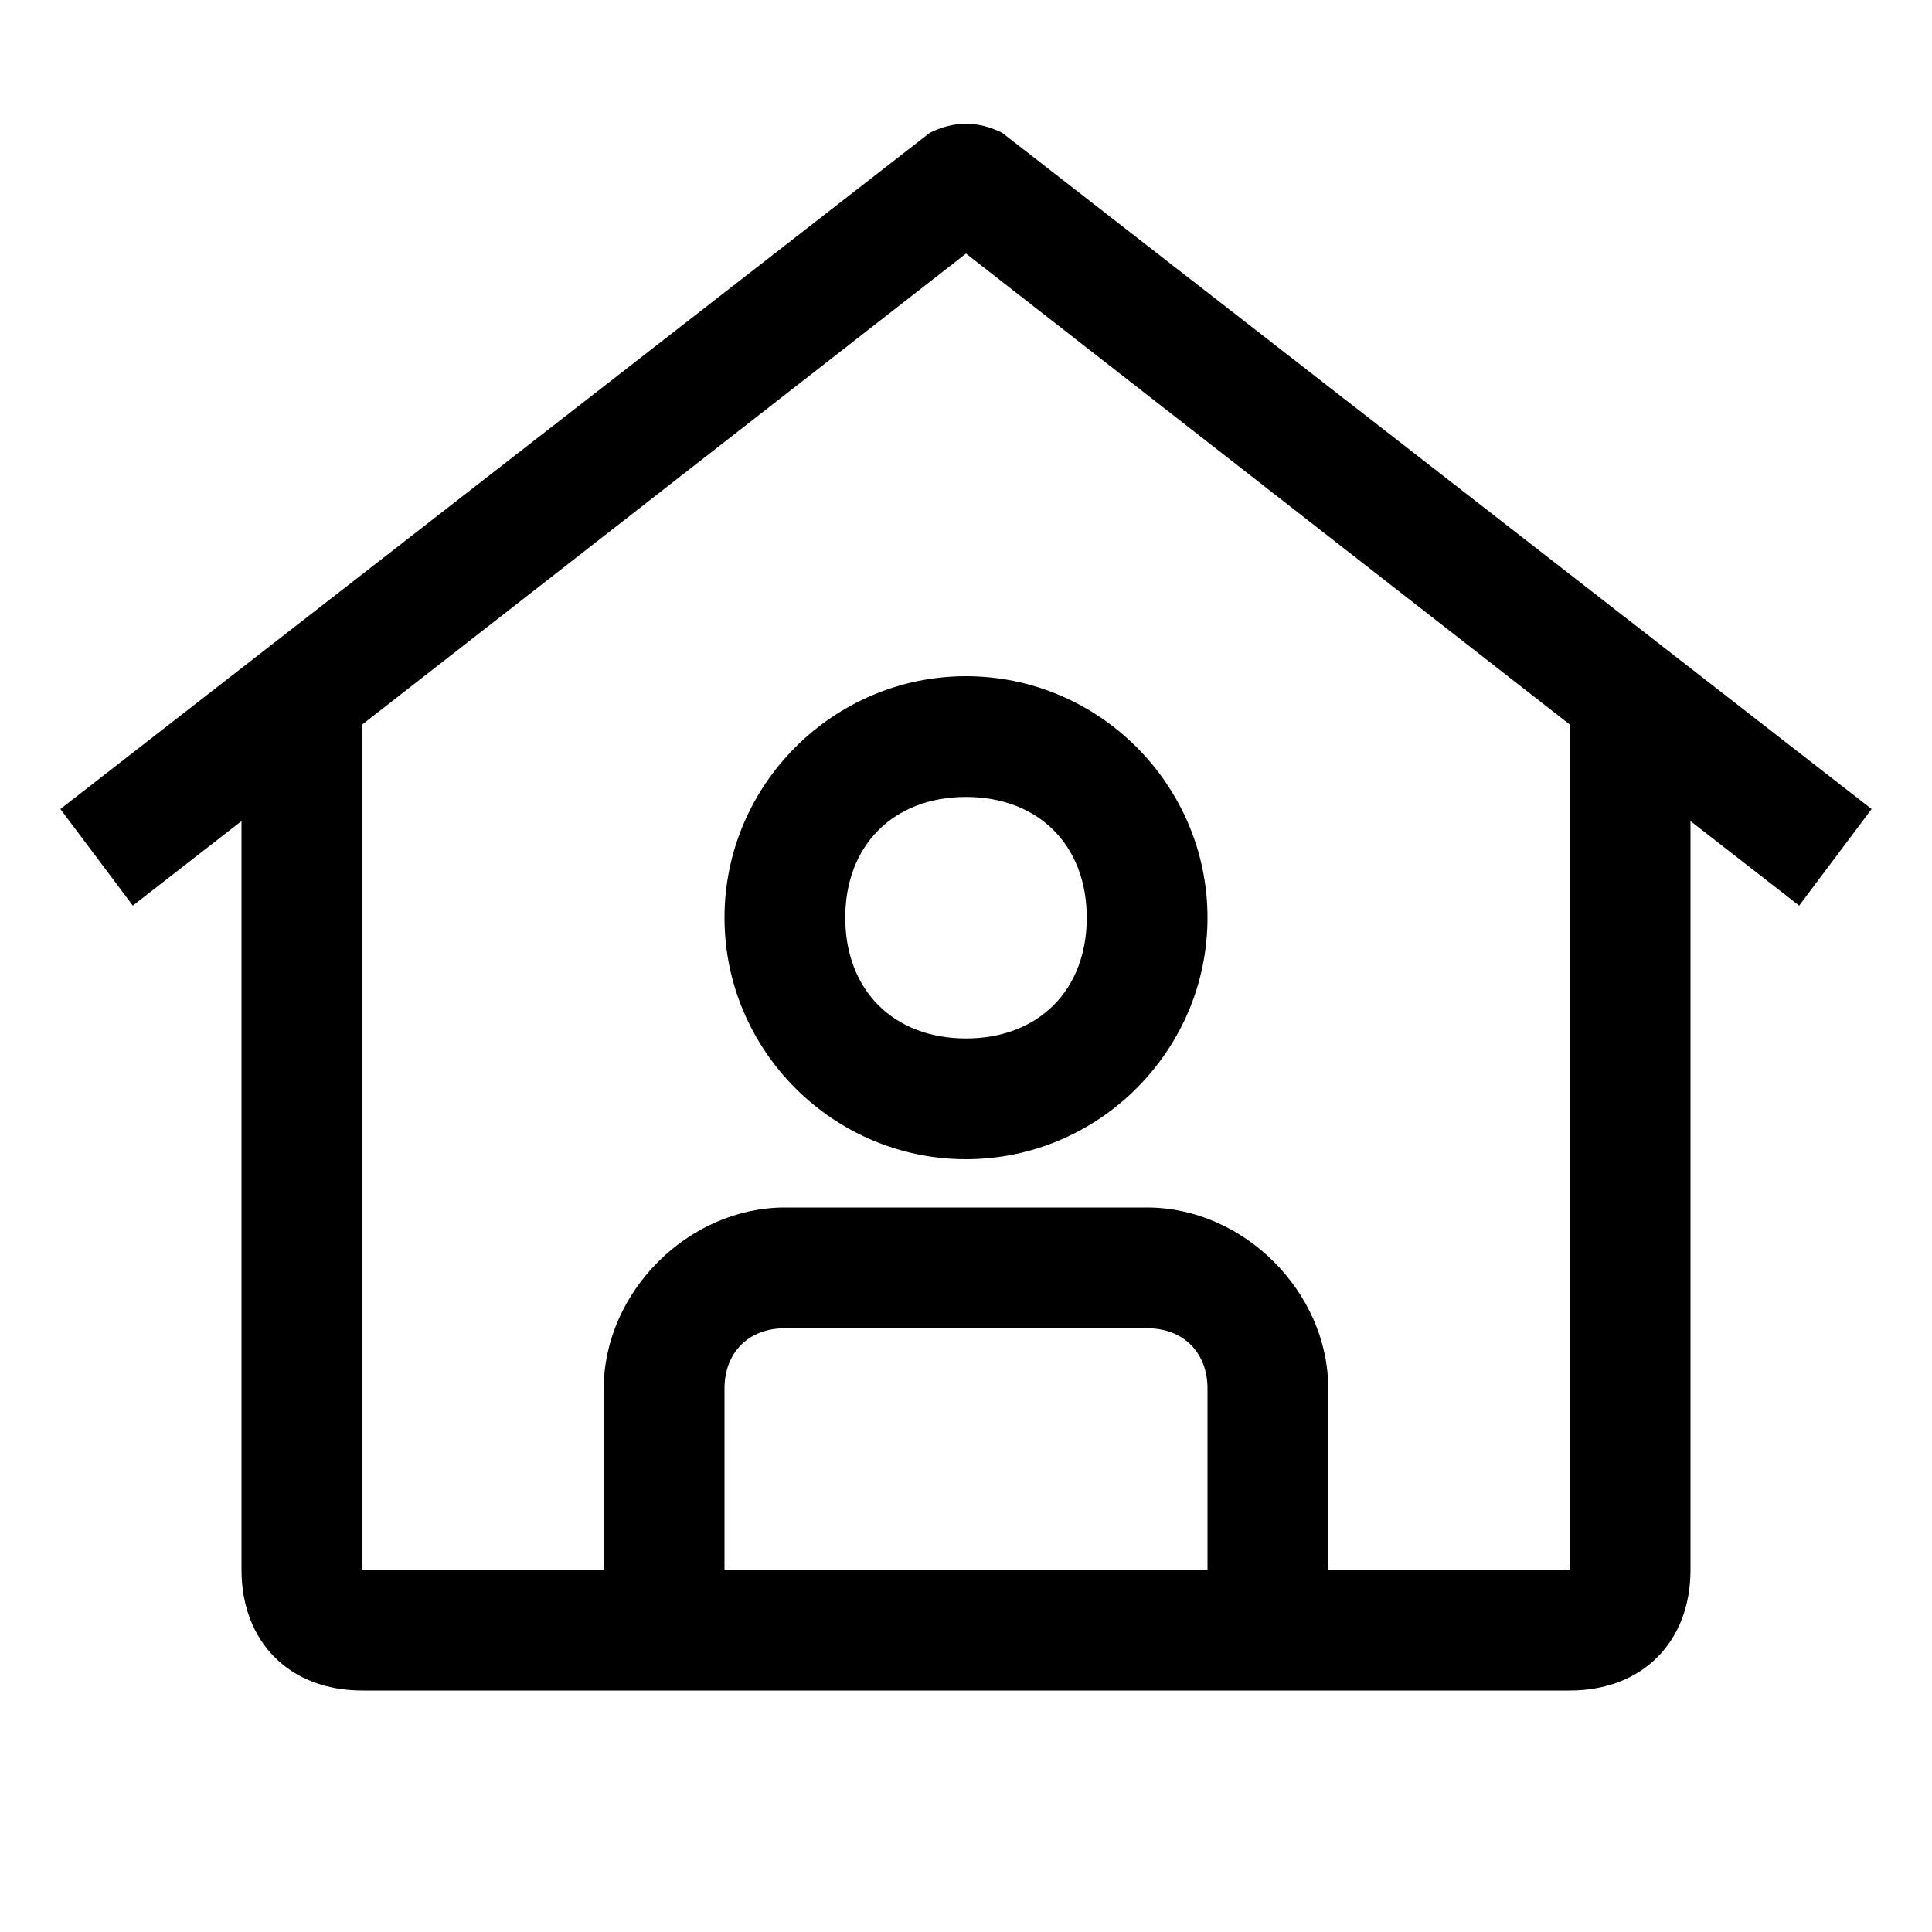 <svg xmlns="http://www.w3.org/2000/svg" style="enable-background:new 0 0 16 16" viewBox="0 0 16 16"><path d="M8.3,1.1C8.1,1,7.9,1,7.7,1.1L0.5,6.7l0.6,0.8L2,6.8V13c0,0.6,0.4,1,1,1h10c0.6,0,1-0.4,1-1V6.8l0.9,0.7l0.6-0.8L8.3,1.1z M10,13H6v-1.5C6,11.2,6.2,11,6.5,11h3c0.3,0,0.5,0.2,0.5,0.5V13z M13,13h-2v-1.5c0-0.8-0.7-1.5-1.5-1.5h-3C5.7,10,5,10.7,5,11.5V13	H3V6l5-3.9L13,6V13z M6,7.6c0,1.1,0.9,2,2,2s2-0.9,2-2s-0.9-2-2-2S6,6.5,6,7.6z M9,7.6c0,0.6-0.4,1-1,1s-1-0.4-1-1s0.4-1,1-1	S9,7,9,7.6z"/></svg>